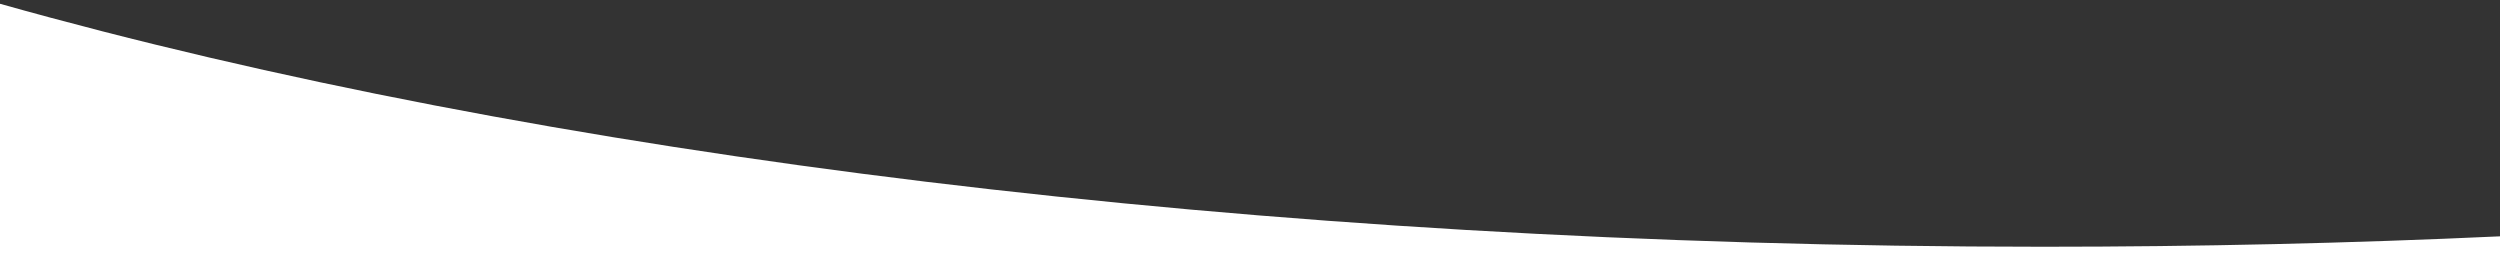 <?xml version="1.0" encoding="utf-8"?>
<!-- Generator: Adobe Illustrator 24.3.0, SVG Export Plug-In . SVG Version: 6.00 Build 0)  -->
<svg version="1.1" id="圖層_1" xmlns="http://www.w3.org/2000/svg" xmlns:xlink="http://www.w3.org/1999/xlink" x="0px" y="0px"
	 width="1920px" height="200px" viewBox="0 0 1920 200" style="enable-background:new 0 0 1920 200;" xml:space="preserve">
<rect x="0" y="0" width="1920" height="200" fill="#333333" stroke="none"/>
<path style="fill:#FFFFFF;" d="M1569.1,189.5C962.6,189.5,411,118.6,0,2.9V200h1920v-18.5C1805.6,186.8,1688.4,189.5,1569.1,189.5z"
	/>
</svg>
